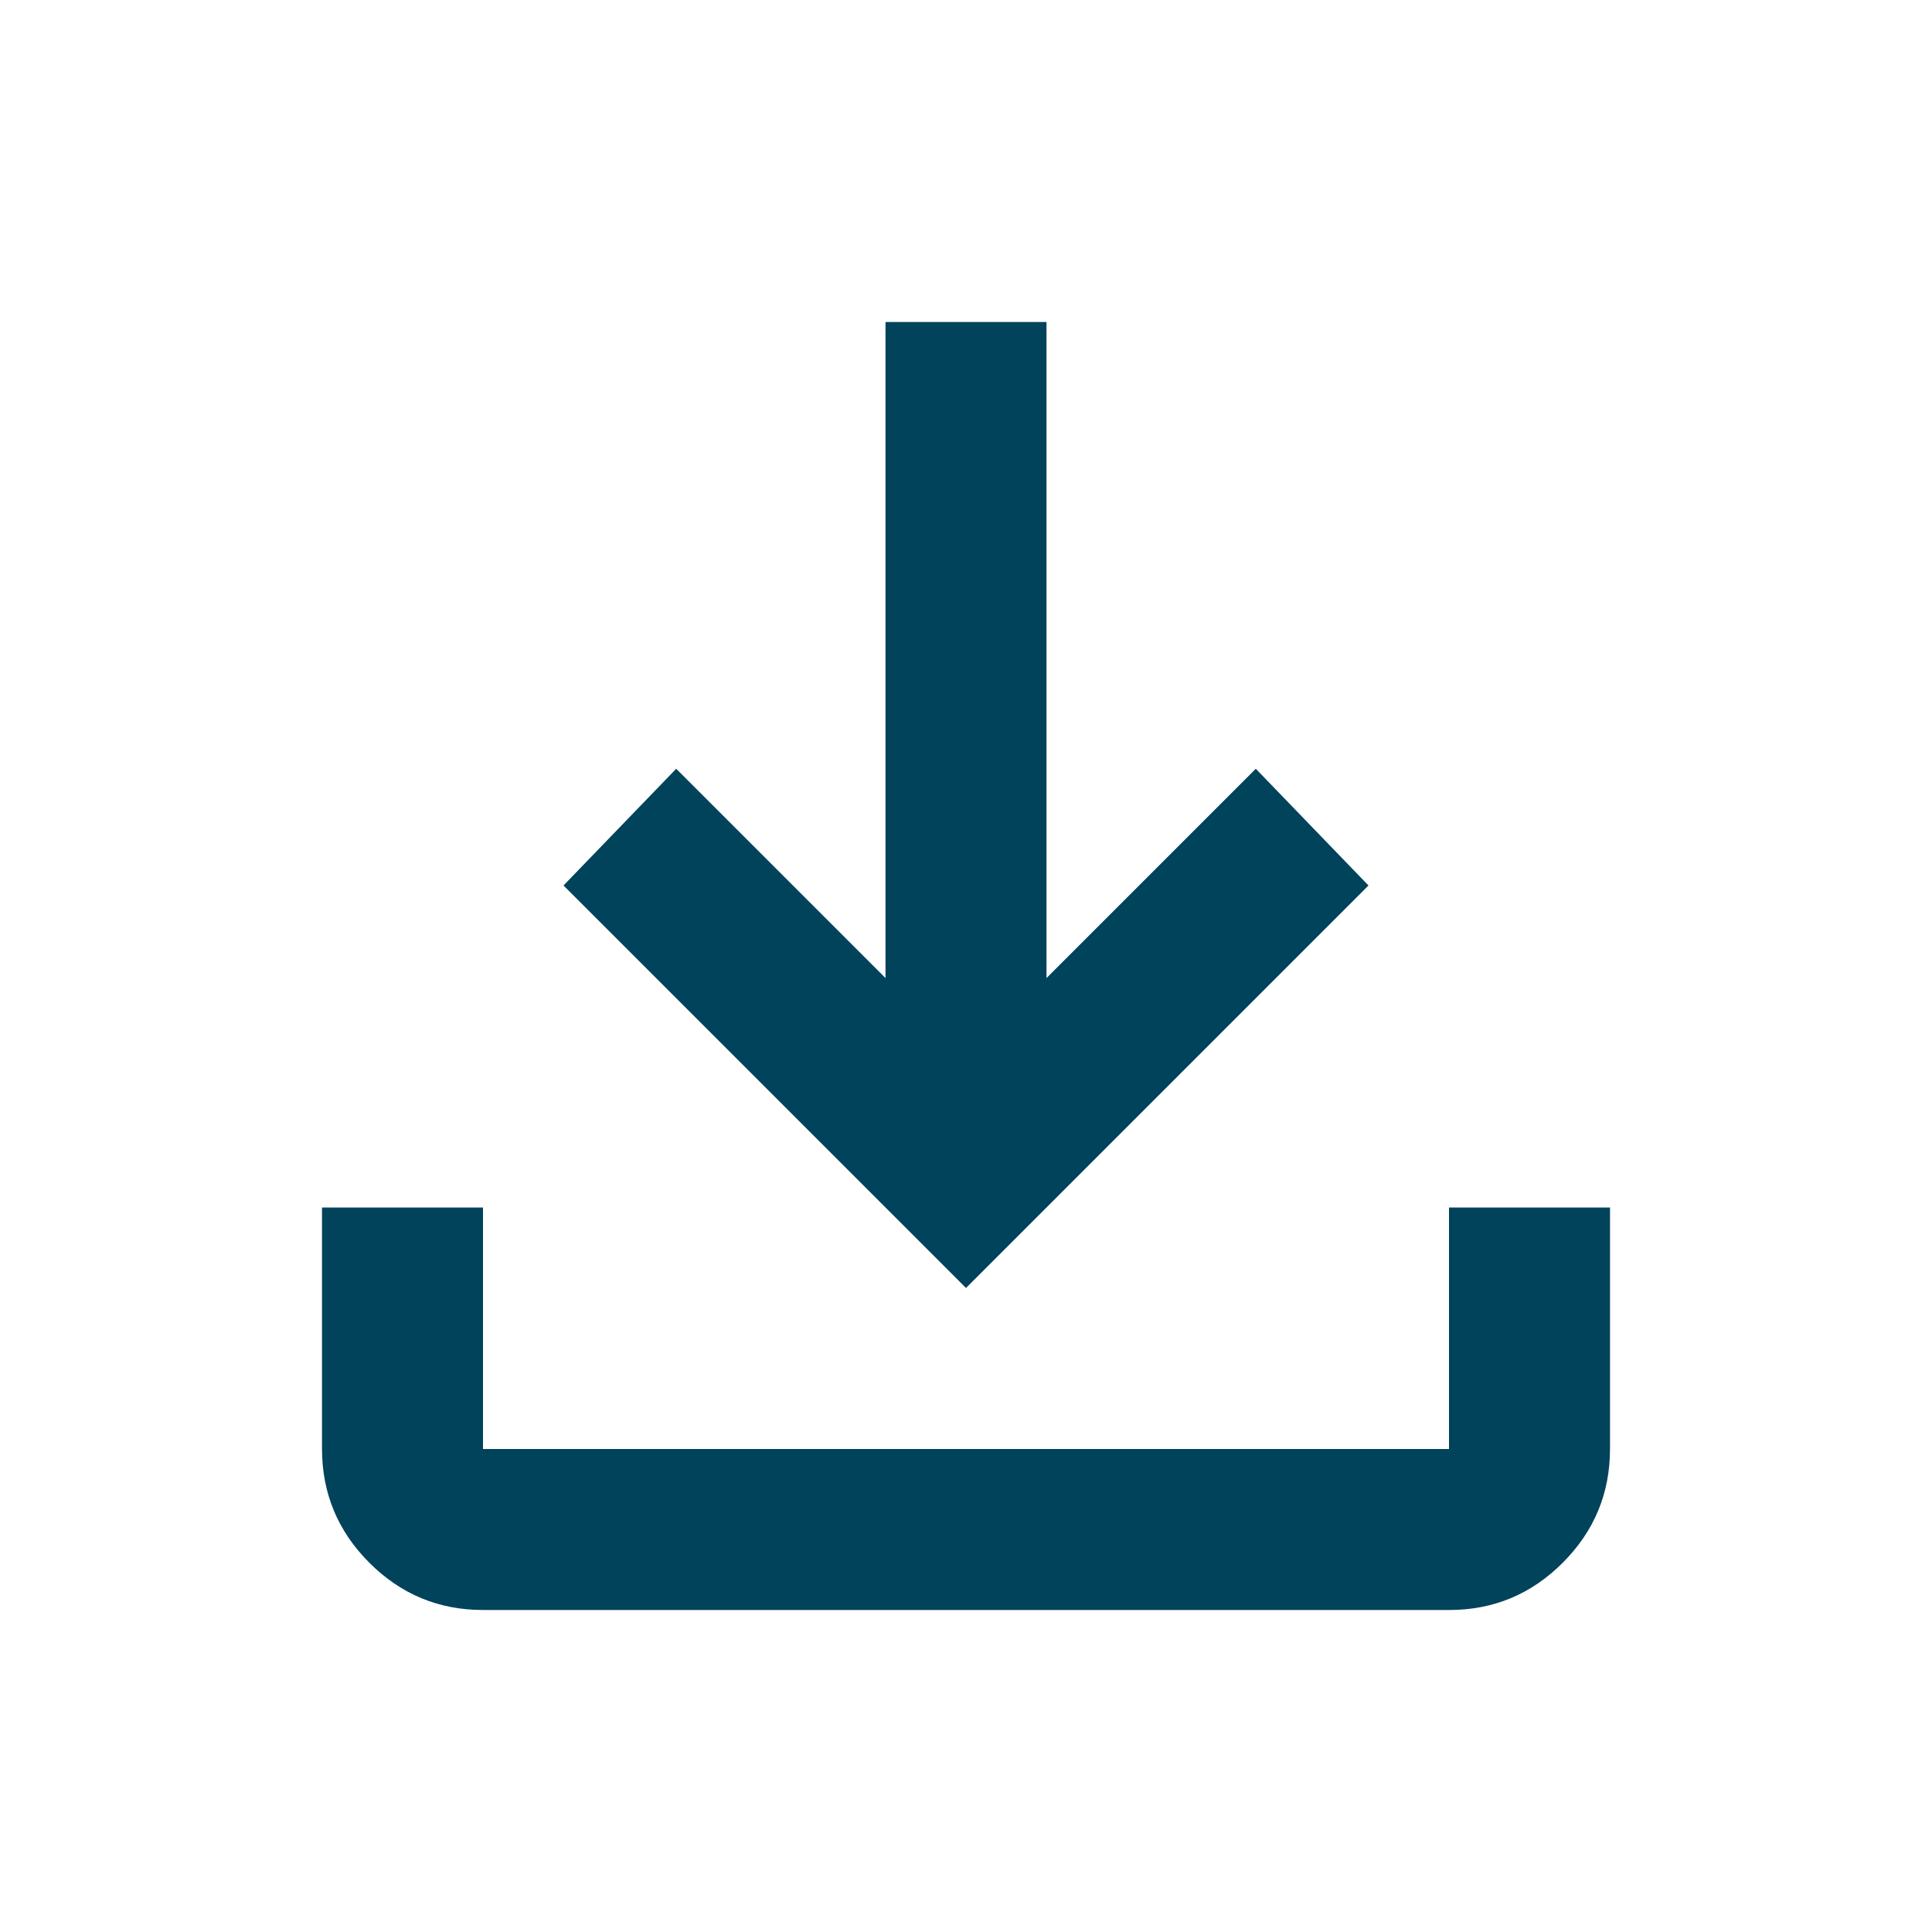 <svg xmlns="http://www.w3.org/2000/svg" width="69" height="69" viewBox="0 0 69 69" fill="none">
    <path d="M34.5 46L20.125 31.625L24.15 27.456L31.625 34.931V11.5H37.375V34.931L44.85 27.456L48.875 31.625L34.5 46ZM17.25 57.5C15.669 57.5 14.316 56.938 13.191 55.812C12.065 54.687 11.502 53.333 11.5 51.75V43.125H17.25V51.75H51.75V43.125H57.5V51.75C57.5 53.331 56.938 54.685 55.812 55.812C54.687 56.939 53.333 57.502 51.75 57.5H17.25Z" fill="#00435B"/>
</svg>